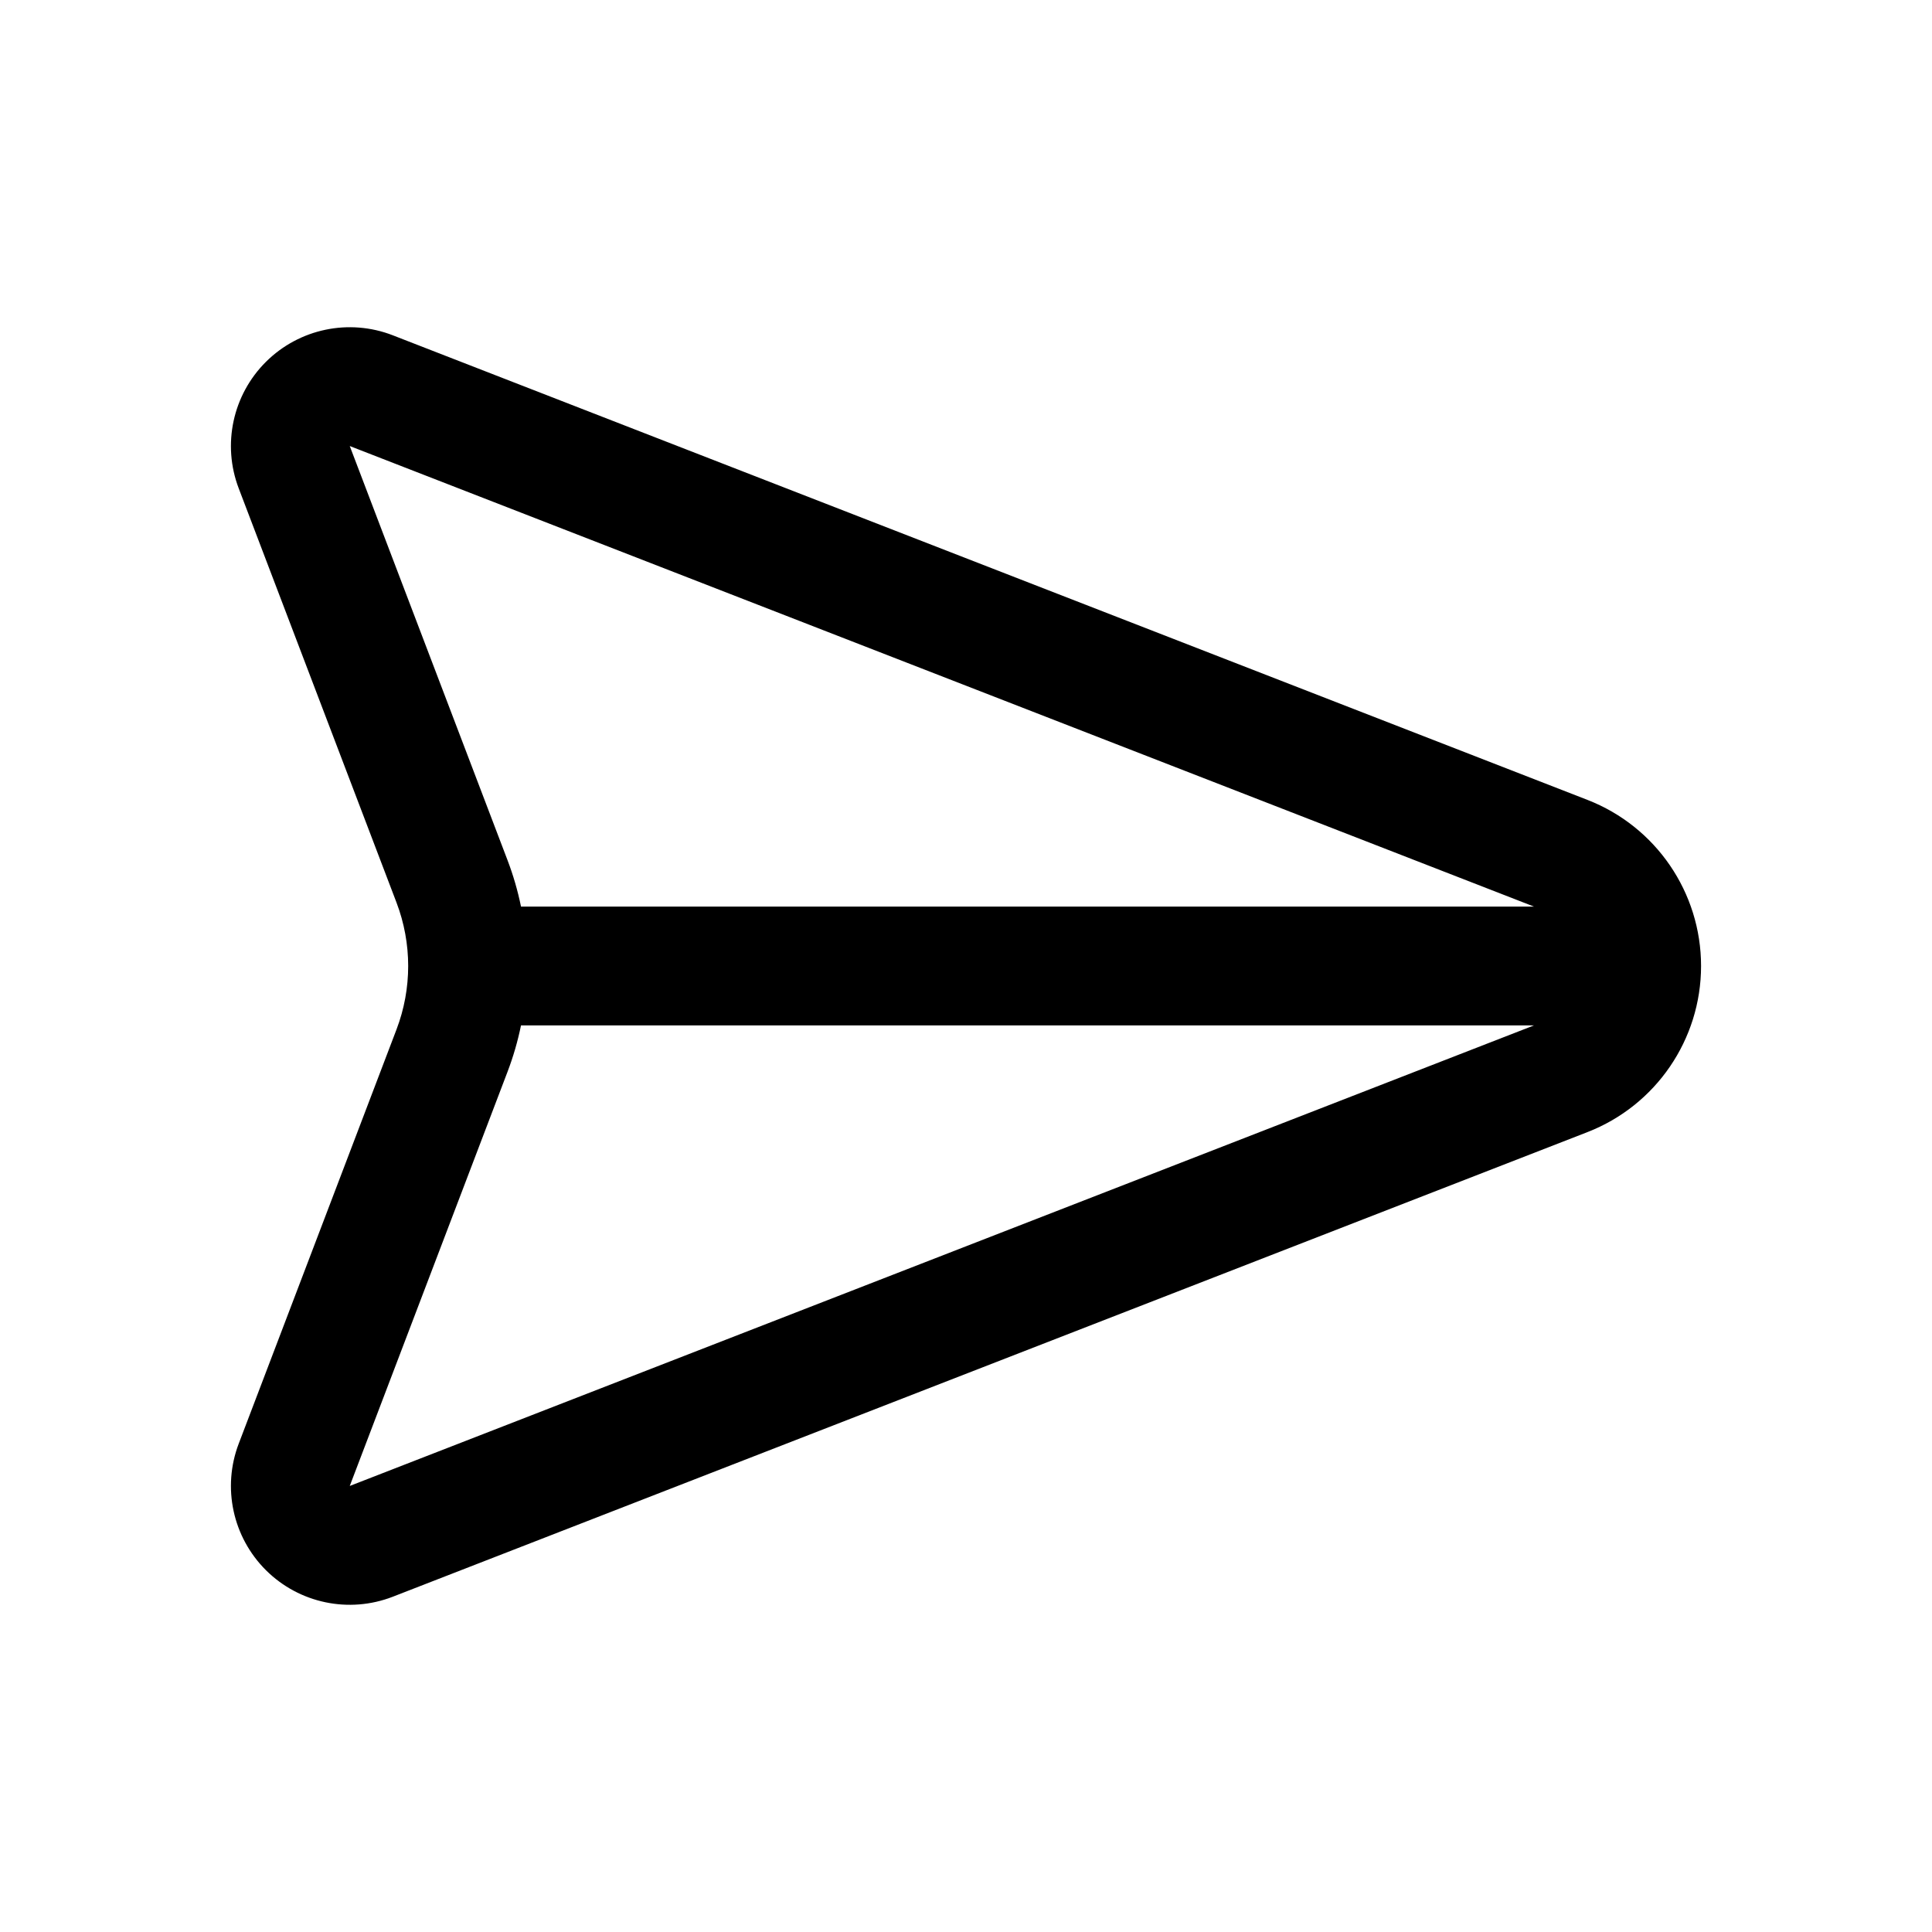 <?xml version="1.0" encoding="UTF-8"?>
<!-- Uploaded to: ICON Repo, www.svgrepo.com, Generator: ICON Repo Mixer Tools -->
<svg fill="#000000" width="800px" height="800px" version="1.1" viewBox="144 144 512 512" xmlns="http://www.w3.org/2000/svg">
 <path d="m564.69 444.02c18.152-7.062 30.109-24.547 30.109-44.02 0-19.477-11.957-36.961-30.109-44.02-93.598-36.398-249.03-96.848-316.59-123.12-11.602-4.512-24.773-1.762-33.605 7.008-8.824 8.77-11.668 21.922-7.234 33.551 12.422 32.598 31.039 81.484 41.816 109.77 4.125 10.832 4.125 22.797 0 33.629-10.777 28.285-29.395 77.168-41.816 109.77-4.434 11.629-1.59 24.781 7.234 33.551 8.832 8.77 22.004 11.516 33.605 7.008zm-282.62-28.277c-0.852 4.164-2.039 8.266-3.566 12.281l-41.816 109.77 313.83-122.05zm268.45-31.488-313.83-122.05c12.422 32.598 31.039 81.484 41.816 109.77 1.527 4.016 2.715 8.117 3.566 12.281z" fill-rule="evenodd"/>
</svg>